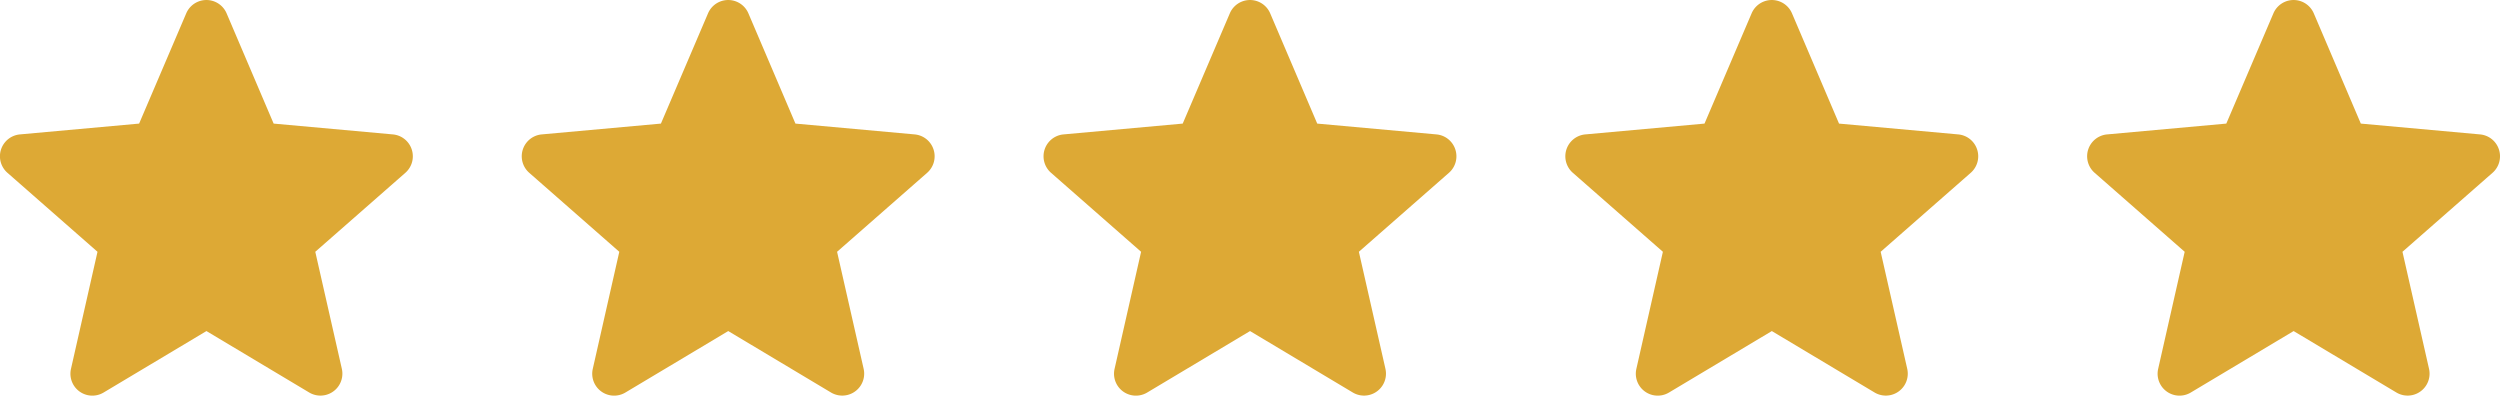 <svg xmlns="http://www.w3.org/2000/svg" id="Grupo_162" data-name="Grupo 162" width="144.688" height="22.896" viewBox="0 0 144.688 22.896"><path id="star" d="M23.83,9.144a1.267,1.267,0,0,0-1.093-.873l-6.9-.626L13.114,1.263a1.27,1.27,0,0,0-2.335,0L8.052,7.645l-6.9.626a1.271,1.271,0,0,0-.721,2.222l5.212,4.571L4.109,21.835A1.268,1.268,0,0,0,6,23.207l5.948-3.555,5.946,3.555a1.27,1.27,0,0,0,1.89-1.372l-1.537-6.771,5.212-4.57A1.27,1.27,0,0,0,23.83,9.144Zm0,0" transform="translate(0 -0.492)" fill="#dda935"></path><path id="star-2" data-name="star" d="M23.83,9.144a1.267,1.267,0,0,0-1.093-.873l-6.9-.626L13.114,1.263a1.27,1.27,0,0,0-2.335,0L8.052,7.645l-6.9.626a1.271,1.271,0,0,0-.721,2.222l5.212,4.571L4.109,21.835A1.268,1.268,0,0,0,6,23.207l5.948-3.555,5.946,3.555a1.27,1.27,0,0,0,1.89-1.372l-1.537-6.771,5.212-4.57A1.27,1.27,0,0,0,23.83,9.144Zm0,0" transform="translate(30.199 -0.492)" fill="#dda935"></path><path id="star-3" data-name="star" d="M23.83,9.144a1.267,1.267,0,0,0-1.093-.873l-6.9-.626L13.114,1.263a1.27,1.27,0,0,0-2.335,0L8.052,7.645l-6.9.626a1.271,1.271,0,0,0-.721,2.222l5.212,4.571L4.109,21.835A1.268,1.268,0,0,0,6,23.207l5.948-3.555,5.946,3.555a1.27,1.27,0,0,0,1.89-1.372l-1.537-6.771,5.212-4.57A1.27,1.27,0,0,0,23.83,9.144Zm0,0" transform="translate(60.398 -0.492)" fill="#dda935"></path><path id="star-4" data-name="star" d="M23.83,9.144a1.267,1.267,0,0,0-1.093-.873l-6.9-.626L13.114,1.263a1.27,1.27,0,0,0-2.335,0L8.052,7.645l-6.9.626a1.271,1.271,0,0,0-.721,2.222l5.212,4.571L4.109,21.835A1.268,1.268,0,0,0,6,23.207l5.948-3.555,5.946,3.555a1.27,1.27,0,0,0,1.89-1.372l-1.537-6.771,5.212-4.57A1.27,1.27,0,0,0,23.83,9.144Zm0,0" transform="translate(90.597 -0.492)" fill="#dda935"></path><path id="star-5" data-name="star" d="M23.83,9.144a1.267,1.267,0,0,0-1.093-.873l-6.9-.626L13.114,1.263a1.27,1.27,0,0,0-2.335,0L8.052,7.645l-6.9.626a1.271,1.271,0,0,0-.721,2.222l5.212,4.571L4.109,21.835A1.268,1.268,0,0,0,6,23.207l5.948-3.555,5.946,3.555a1.27,1.27,0,0,0,1.89-1.372l-1.537-6.771,5.212-4.57A1.27,1.27,0,0,0,23.83,9.144Zm0,0" transform="translate(120.796 -0.492)" fill="#dda935"></path></svg>